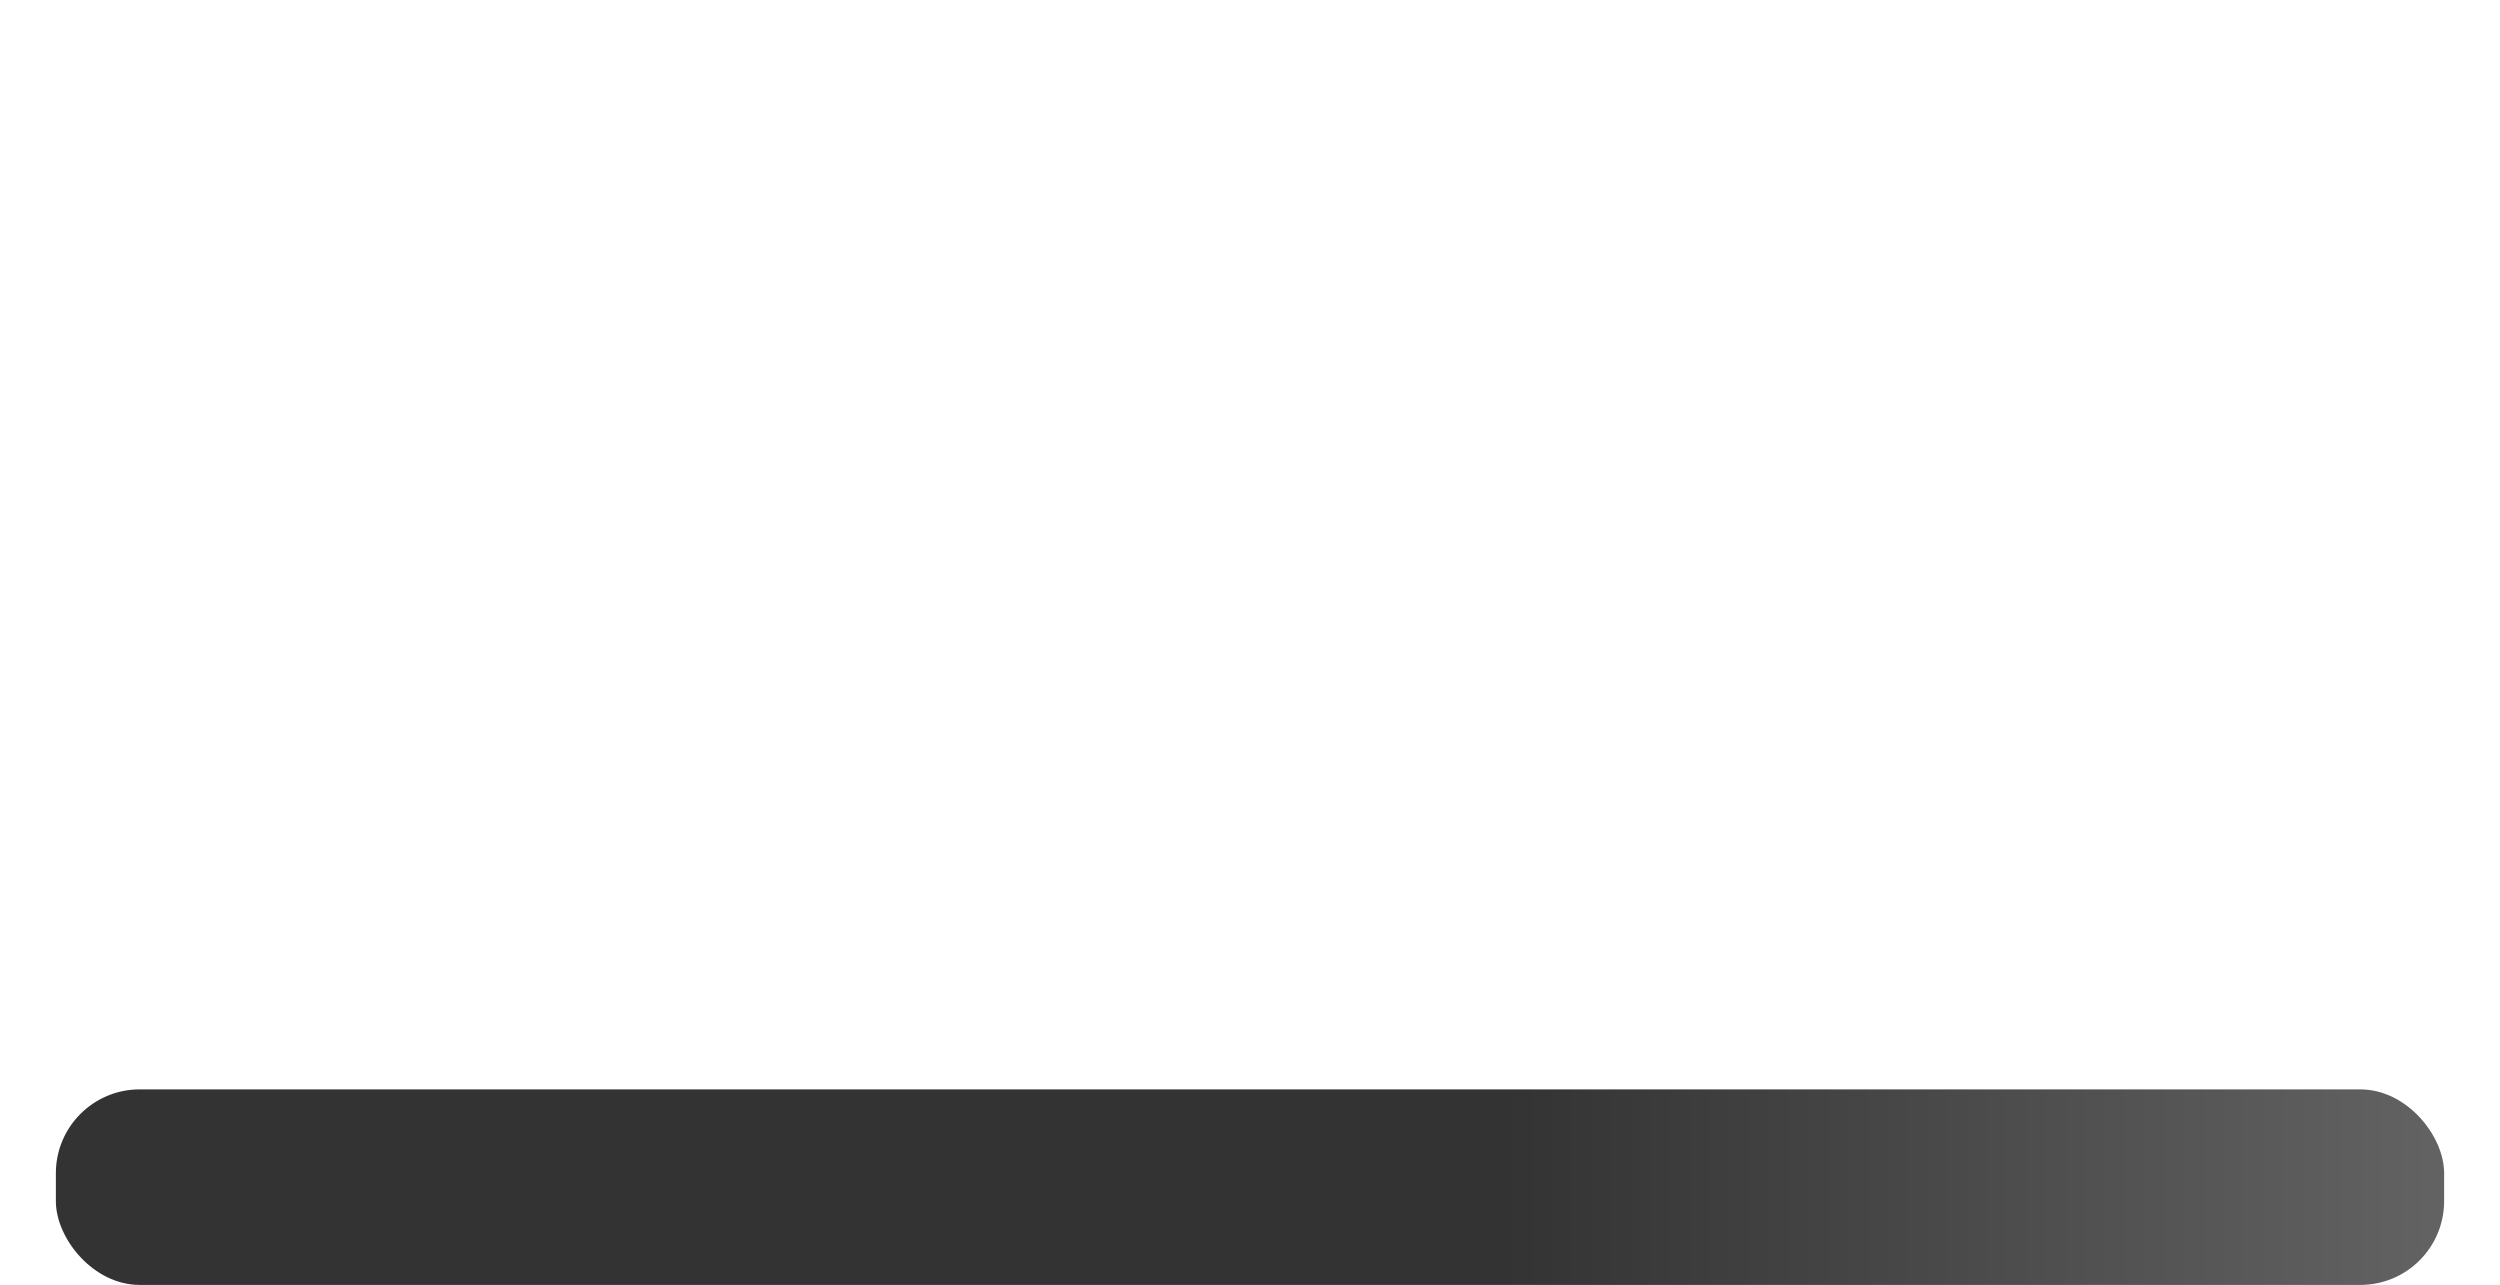 <svg
role="img"
width="179"
height="92"
aria-labelledby="loading-aria"
viewBox="0 0 179 92"
preserveAspectRatio="none"
xmlns="http://www.w3.org/2000/svg"
>
<title id="loading-aria">Loading...</title>
<rect
        x="0"
        y="0"
        width="100%"
        height="100%"
        clip-path="url(#clip-path)"
        style='fill: url("#fill");'
></rect>
<defs>
    <clipPath id="clip-path">
        <rect x="4" y="0" rx="6" ry="6" width="48" height="14" />
        <rect x="4" y="22" rx="6" ry="6" width="114" height="24" />
        <rect x="4" y="58" rx="6" ry="6" width="171" height="14" />
        <rect x="4" y="78" rx="6" ry="6" width="171" height="14" />
    </clipPath>
    <linearGradient id="fill">
        <stop
                offset="0.6"
                stop-color="#333333"
                stop-opacity="1"
        >
            <animate
                    attributeName="offset"
                    values="-2; -2; 1"
                    keyTimes="0; 0.25; 1"
                    dur="2s"
                    repeatCount="indefinite"
            ></animate>
        </stop>
        <stop
                offset="1.6"
                stop-color="#666666"
                stop-opacity="1"
        >
            <animate
                    attributeName="offset"
                    values="-1; -1; 2"
                    keyTimes="0; 0.25; 1"
                    dur="2s"
                    repeatCount="indefinite"
            ></animate>
        </stop>
        <stop
                offset="2.6"
                stop-color="#333333"
                stop-opacity="1"
        >
            <animate
                    attributeName="offset"
                    values="0; 0; 3"
                    keyTimes="0; 0.25; 1"
                    dur="2s"
                    repeatCount="indefinite"
            ></animate>
        </stop>
    </linearGradient>
</defs>
</svg>